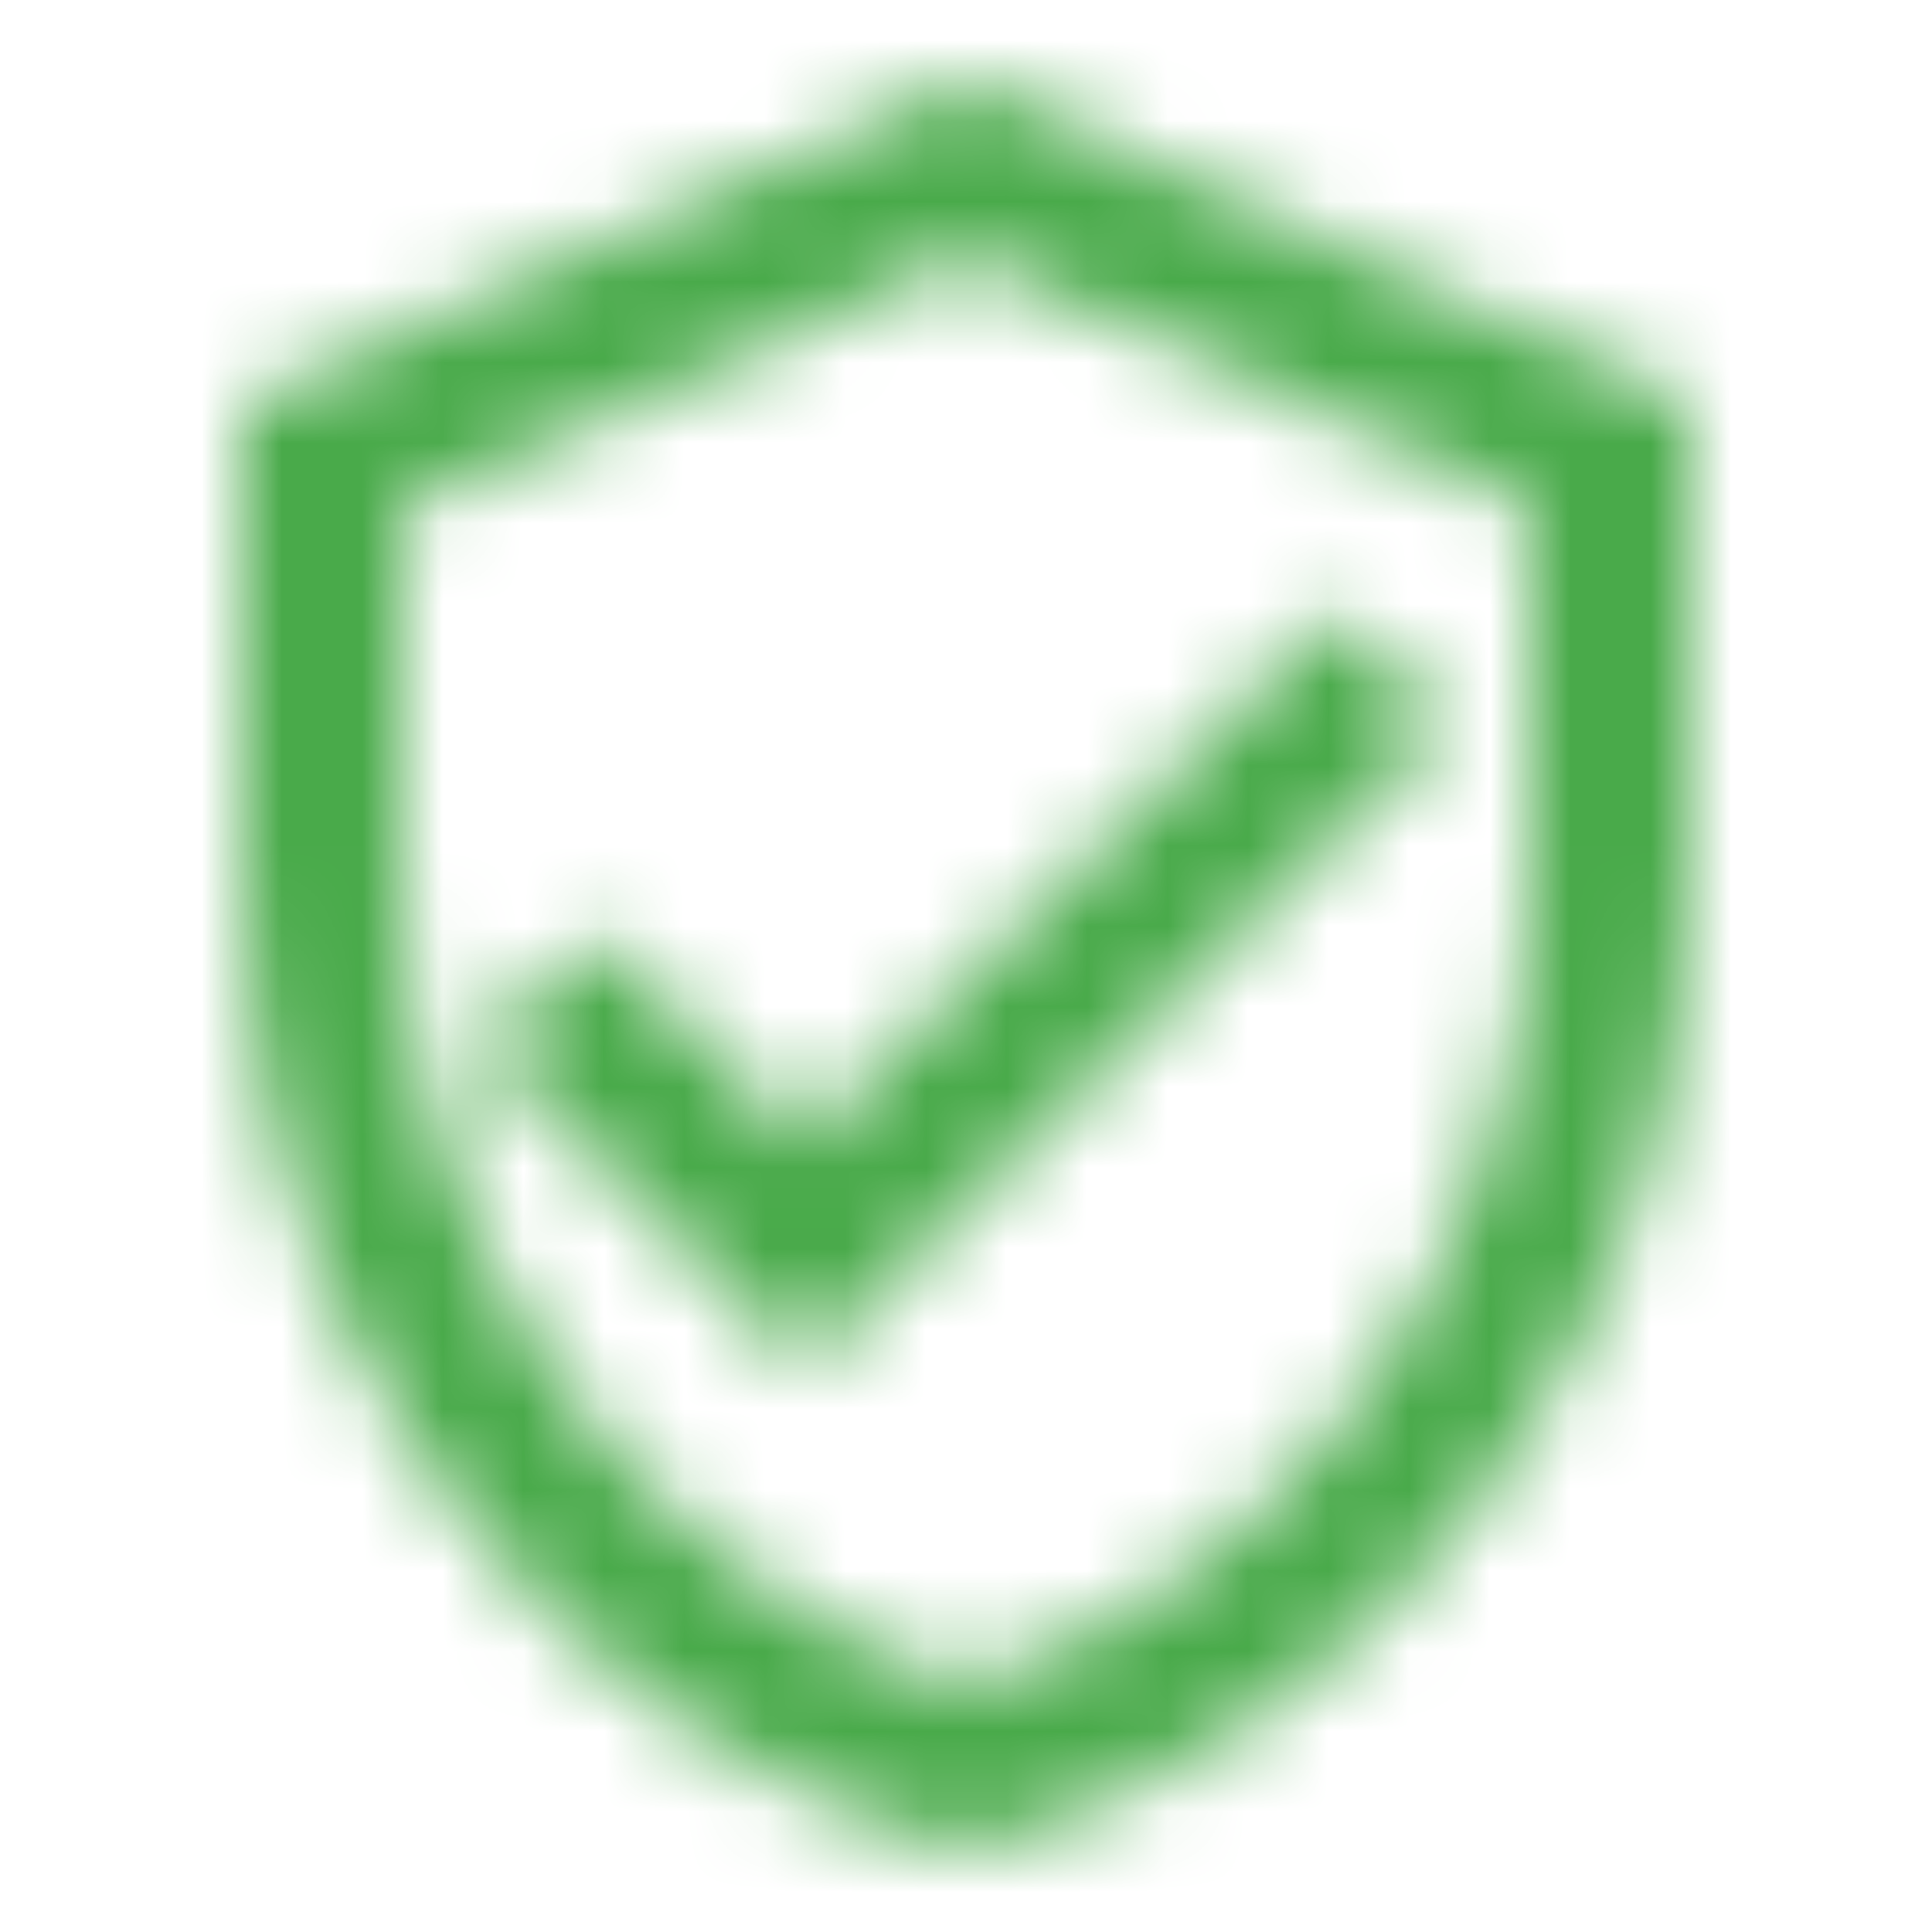 <svg xmlns="http://www.w3.org/2000/svg" xmlns:xlink="http://www.w3.org/1999/xlink" width="24" height="24" viewBox="0 0 24 24">
    <defs>
        <path id="5gzdw4m7ma" d="M12 1L3 5v6c0 5.55 3.84 10.74 9 12 5.16-1.26 9-6.45 9-12V5l-9-4zm7 10c0 4.52-2.98 8.69-7 9.93-4.02-1.24-7-5.41-7-9.93V6.3l7-3.11 7 3.11V11zm-11.59.59L6 13l4 4 8-8-1.41-1.42L10 14.17l-2.59-2.58z"/>
    </defs>
    <g fill="none" fill-rule="evenodd">
        <g>
            <g>
                <g transform="translate(-64 -1522) translate(61 1431) translate(3 91)">
                    <mask id="922q2dl16b" fill="#fff">
                        <use xlink:href="#5gzdw4m7ma"/>
                    </mask>
                    <g fill="#49AA4A" mask="url(#922q2dl16b)">
                        <path d="M0 0H24V24H0z"/>
                    </g>
                </g>
            </g>
        </g>
    </g>
</svg>
